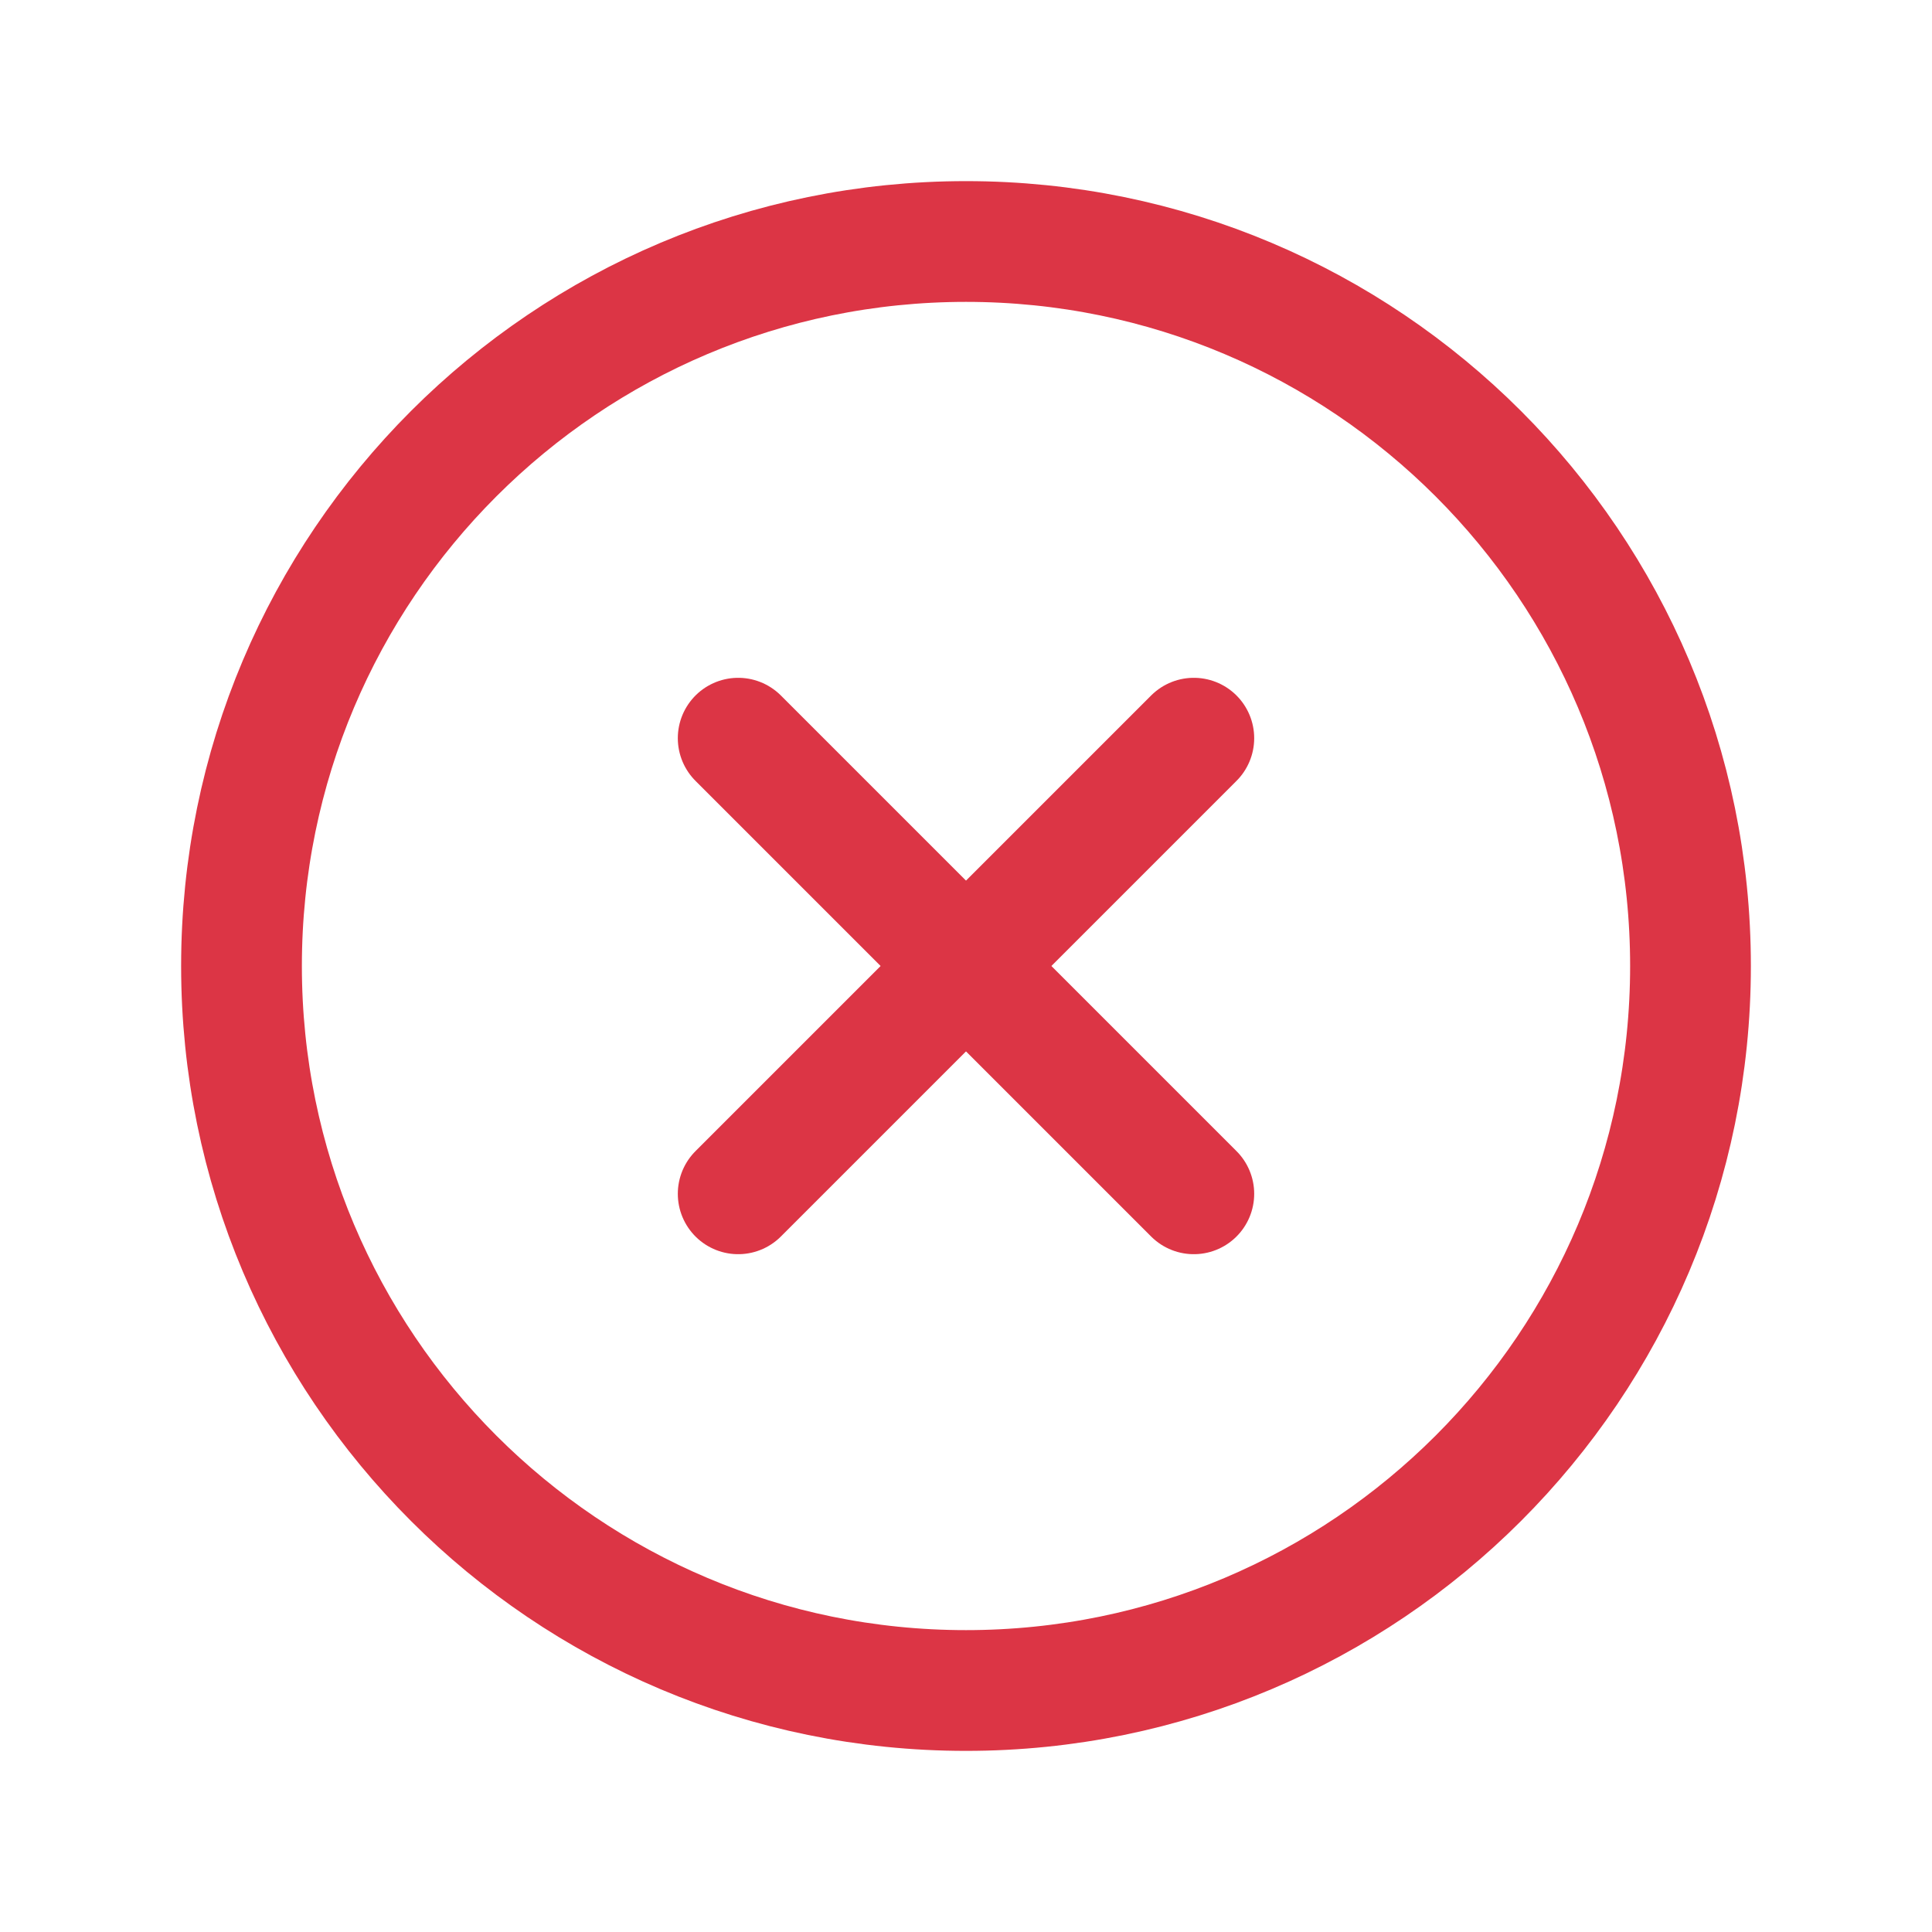 <svg xmlns="http://www.w3.org/2000/svg" xmlns:xlink="http://www.w3.org/1999/xlink" version="1.1" id="id6830948d1938" width="24" height="24" viewBox="0 0 24 24" xml:space="preserve" style="width:24px;height:24px;" ><path d="M0,0h24v24H0V0z" fill="none"></path><!--Generated by IJSVG (https://github.com/iconjar/IJSVG)--><g fill="none"><path d="M0,0h24v24h-24Z"></path><path stroke="#dc3545" stroke-linecap="round" stroke-linejoin="round" stroke-width="1.5" d="M14.83,9.17l-5.66,5.66"></path><path stroke="#dc3545" stroke-linecap="round" stroke-linejoin="round" stroke-width="1.5" d="M14.83,14.83l-5.66,-5.66"></path><path stroke="#dc3545" stroke-linecap="round" stroke-linejoin="round" stroke-width="1.5" d="M12,21v0c-4.971,0 -9,-4.029 -9,-9v0c0,-4.971 4.029,-9 9,-9v0c4.971,0 9,4.029 9,9v0c0,4.971 -4.029,9 -9,9Z"></path></g></svg>